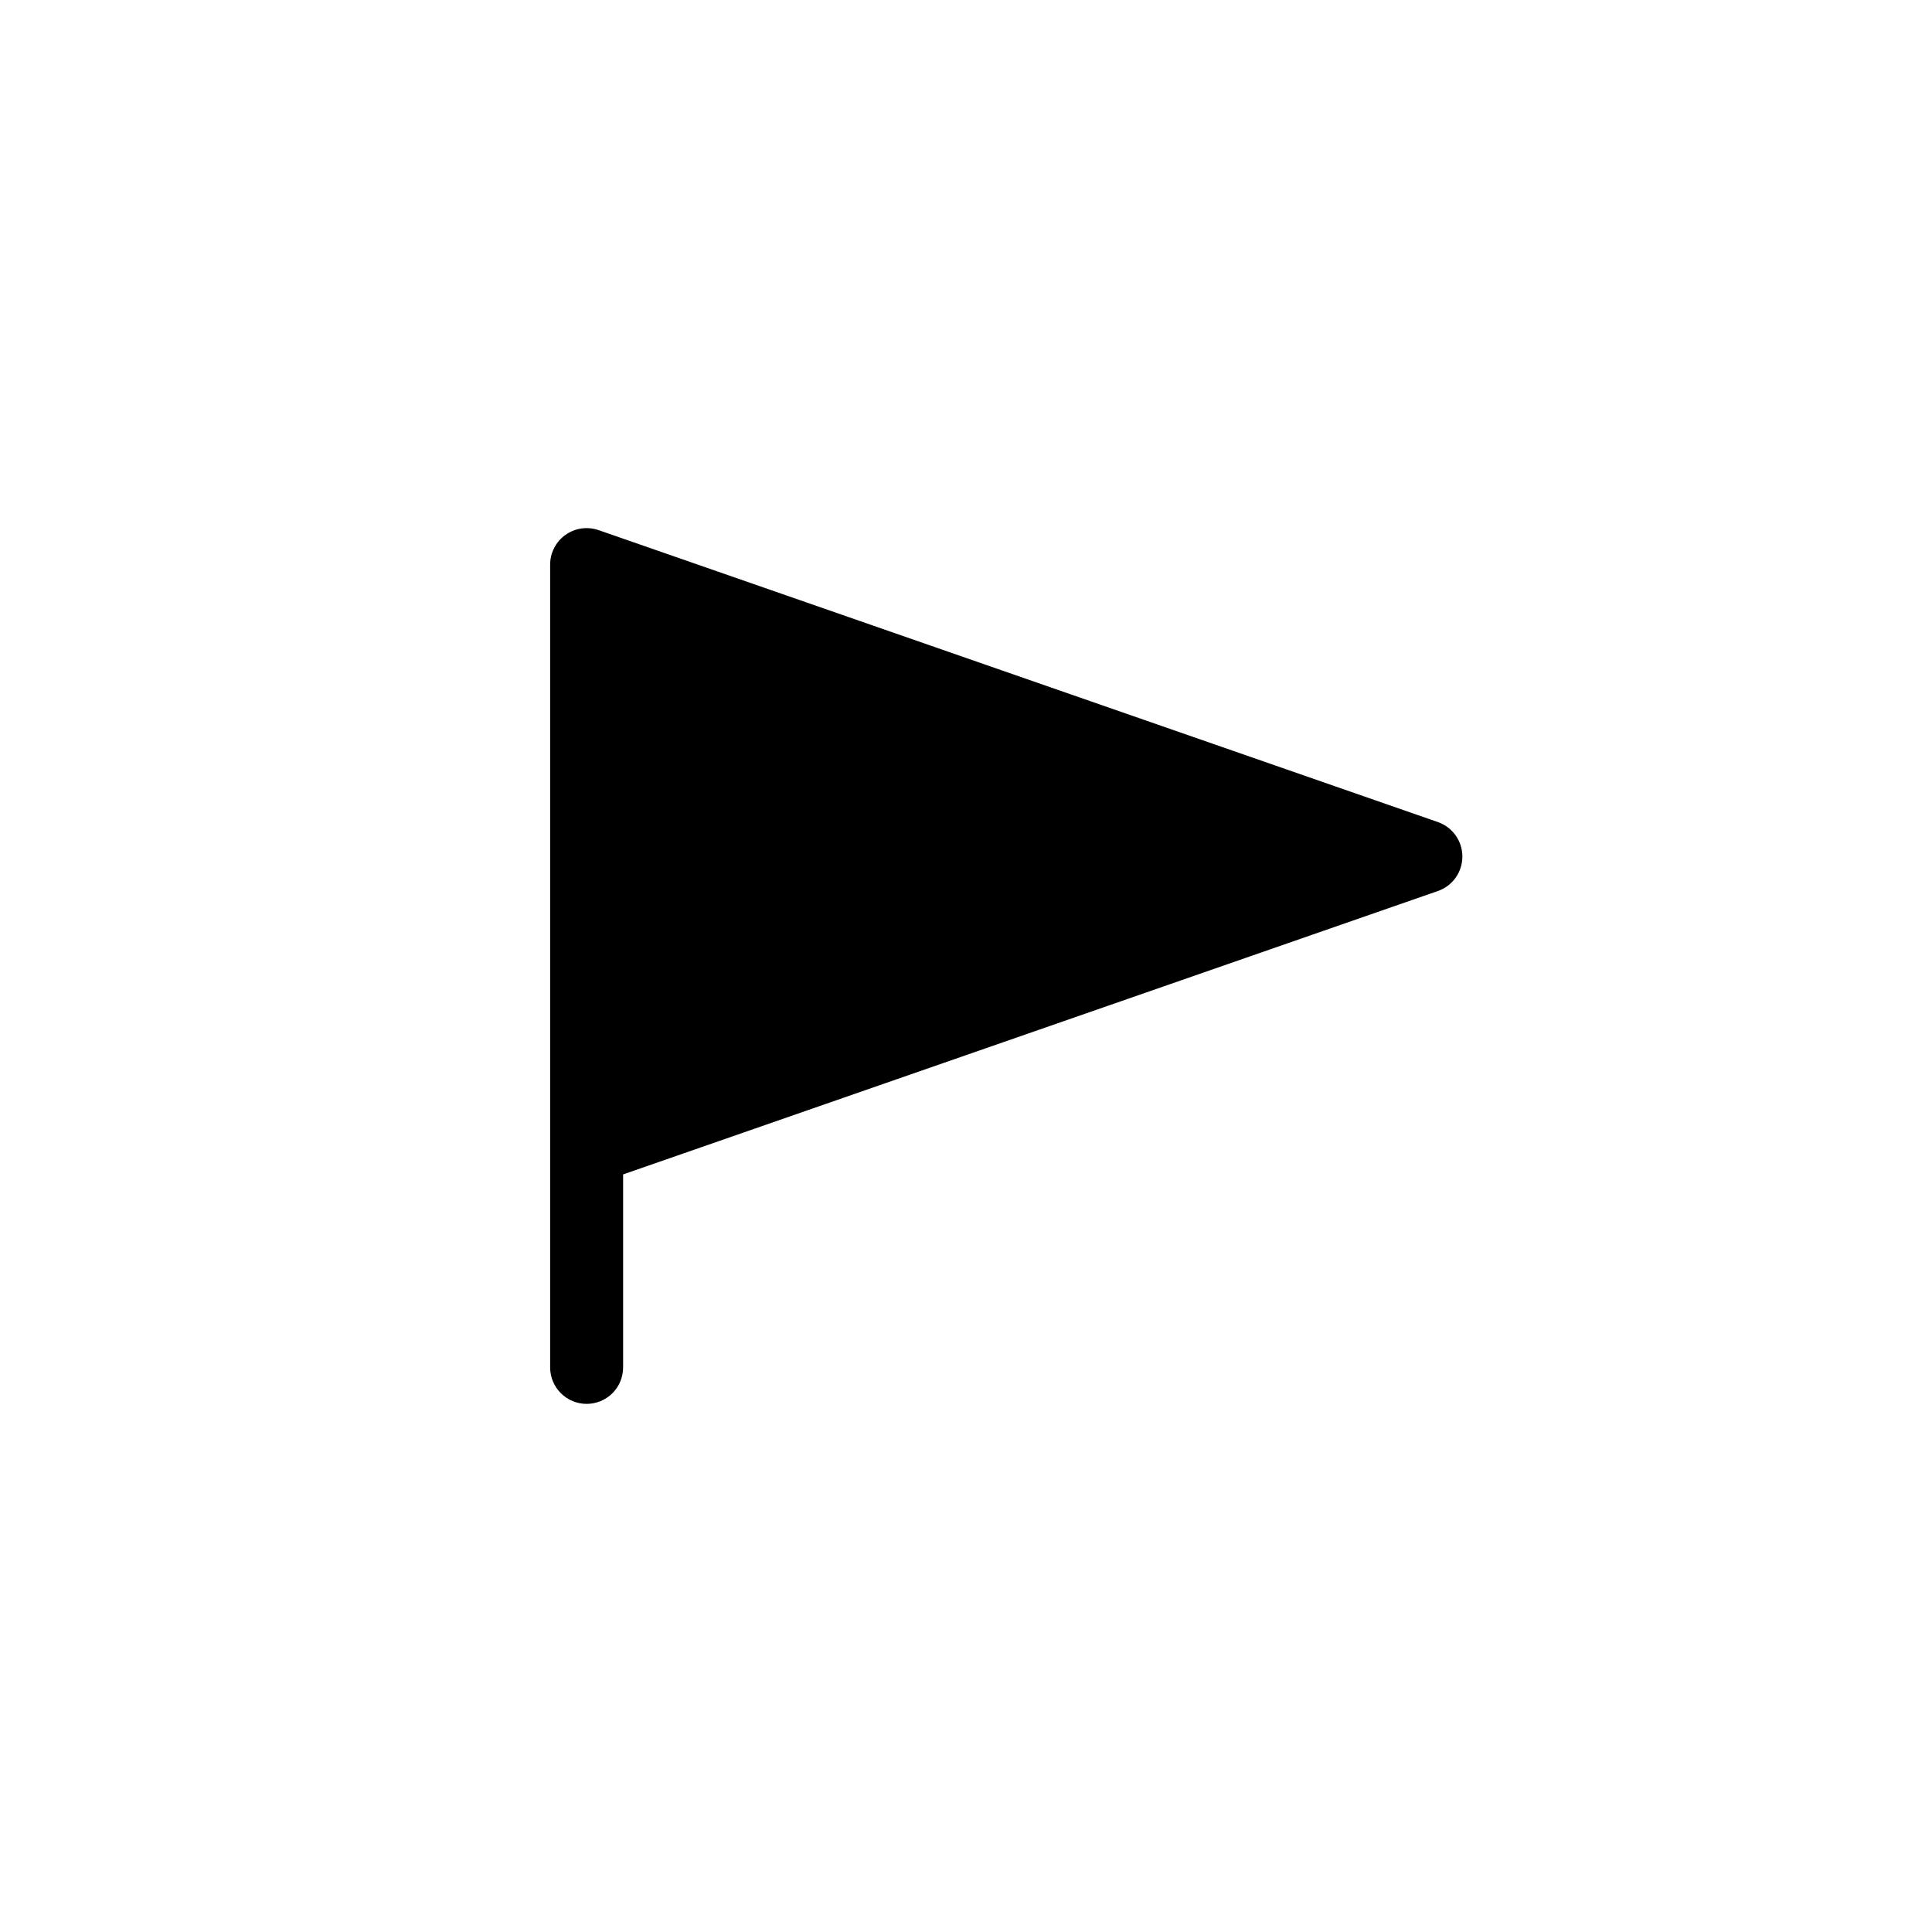 <svg width="48" height="48" viewBox="0 0 48 48" fill="none" xmlns="http://www.w3.org/2000/svg">
<rect x="0" y="0" width="48" height="48" fill="#808080" stroke="none"/>
<g clip-path="url(#clip0_152_13881)">
<rect width="48" height="48" fill="white"/>
<circle cx="24" cy="24" r="24" fill="white"/>
<path d="M36.332 21.281C36.332 21.469 36.274 21.653 36.165 21.806C36.056 21.96 35.901 22.075 35.724 22.137L15.481 29.178V33.972C15.481 34.213 15.386 34.444 15.216 34.614C15.046 34.783 14.815 34.879 14.575 34.879C14.334 34.879 14.104 34.783 13.934 34.614C13.764 34.444 13.668 34.213 13.668 33.972V14.028C13.668 13.883 13.702 13.741 13.769 13.612C13.835 13.483 13.931 13.373 14.049 13.289C14.167 13.205 14.303 13.15 14.447 13.13C14.59 13.11 14.736 13.124 14.873 13.171L35.724 20.424C35.901 20.486 36.056 20.602 36.165 20.755C36.274 20.909 36.332 21.092 36.332 21.281Z" fill="black"/>
</g>
<defs>
<clipPath id="clip0_152_13881">
<rect width="48" height="48" fill="white"/>
</clipPath>
</defs>
</svg>

